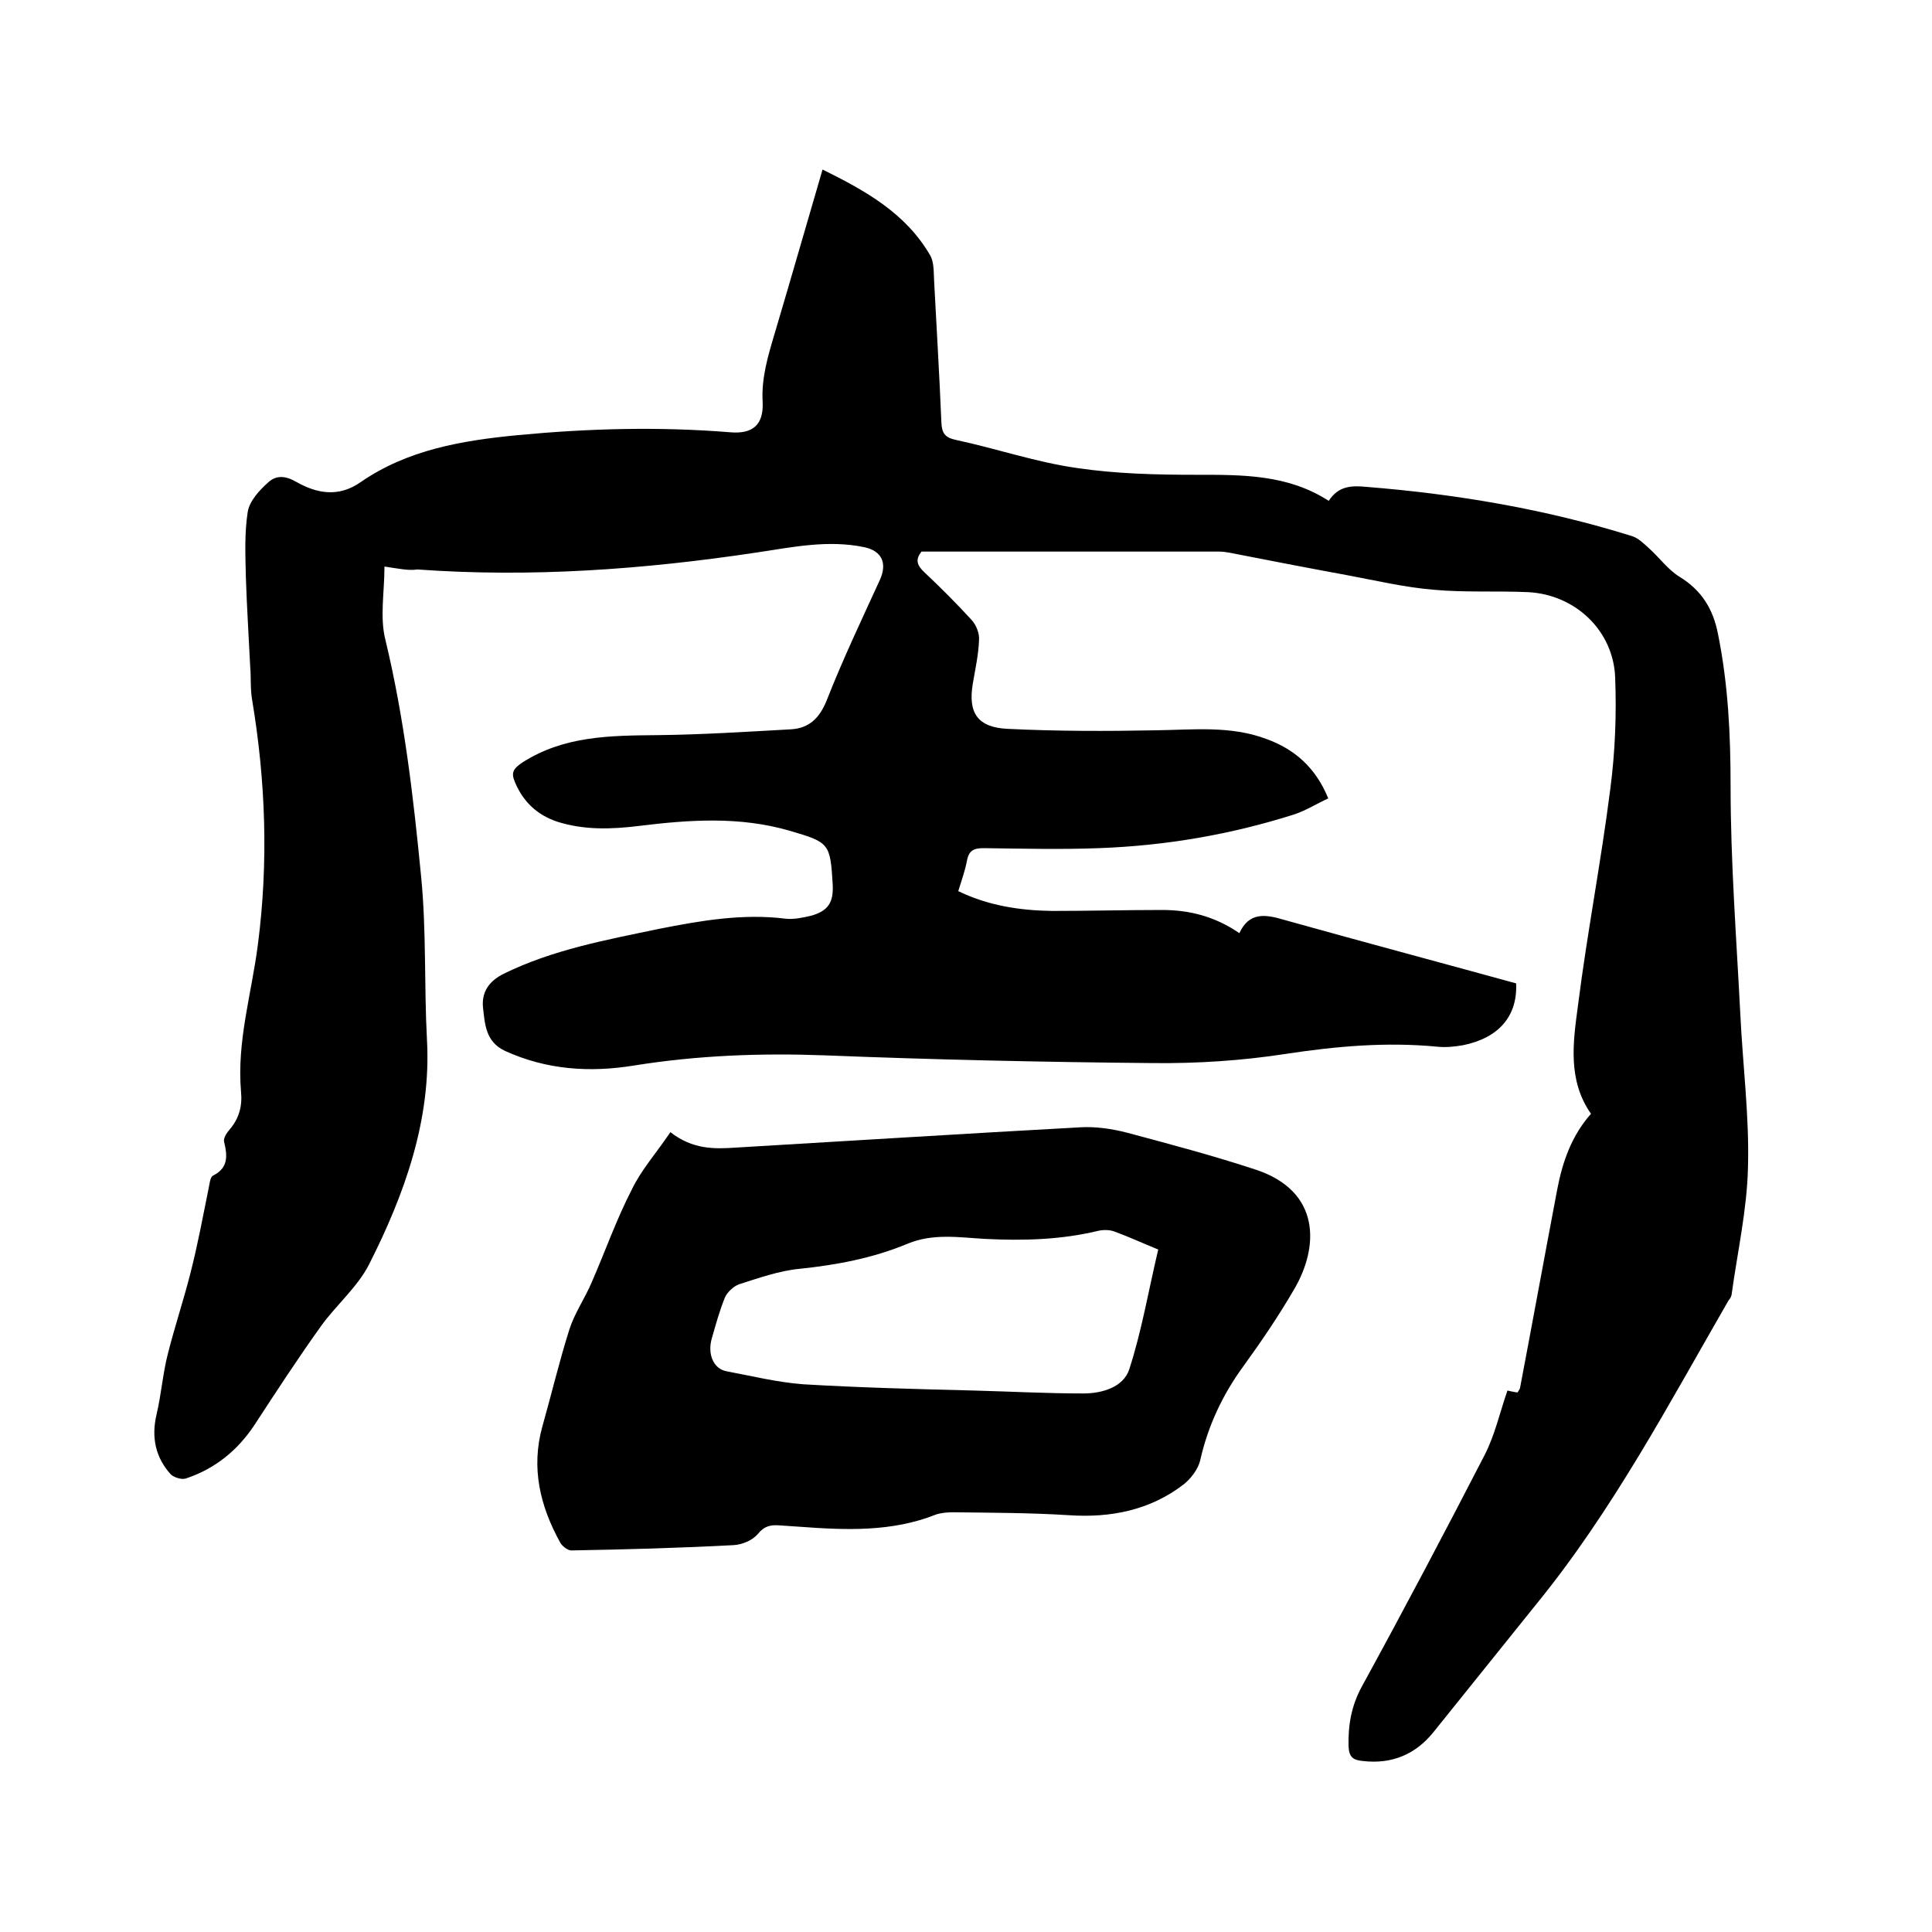 <svg enable-background="new 0 0 400 400" viewBox="0 0 400 400" xmlns="http://www.w3.org/2000/svg"><path d="m79.6 117.3c0 5.3-1 10.5.2 15.2 3.9 16.2 5.8 32.6 7.4 49.1 1.1 11.3.6 22.5 1.2 33.7.9 16.5-4.6 31.9-12 46.5-2.4 4.7-6.8 8.4-9.9 12.7-4.8 6.7-9.3 13.6-13.8 20.5-3.5 5.3-8.2 9.1-14.2 11.1-.9.3-2.4-.2-3.1-.8-3.2-3.5-4.1-7.7-3-12.4 1-4.2 1.3-8.6 2.4-12.8 1.4-5.5 3.2-10.9 4.6-16.4 1.5-5.8 2.6-11.8 3.8-17.7.2-.9.3-2.3.9-2.6 3.2-1.6 3-4.1 2.3-7-.2-.7.5-1.8 1.1-2.5 2-2.3 2.7-4.9 2.4-7.9-.9-10.4 2.2-20.3 3.5-30.5 2.2-17 1.6-33.8-1.2-50.6-.4-2.3-.2-4.6-.4-6.9-.3-6.2-.7-12.4-.9-18.6-.1-4.5-.3-9.1.4-13.5.4-2.2 2.4-4.4 4.2-6 1.6-1.5 3.5-1.5 5.9-.1 4.1 2.3 8.6 3.3 13.3 0 9.7-6.7 21-8.6 32.4-9.7 14.7-1.4 29.3-1.8 44.1-.6 4.7.4 6.9-1.6 6.7-6.2-.3-5 1.1-9.6 2.5-14.3 3.3-11.1 6.5-22.3 9.9-33.9 8.9 4.4 17.2 9 22.3 17.8.8 1.4.7 3.5.8 5.3.5 9.7 1.1 19.4 1.5 29.2.1 2.3.7 3.2 3.1 3.7 8.4 1.8 16.5 4.6 25 5.8 8.1 1.2 16.4 1.4 24.7 1.4 9.5 0 18.9-.1 27.4 5.4 2-3.1 4.7-3.2 7.8-2.9 18.7 1.5 37.1 4.6 55 10.2 1.3.4 2.5 1.6 3.6 2.6 2.1 1.9 3.8 4.3 6.2 5.8 4.6 2.8 7 6.7 8 11.9 2.1 10.4 2.6 20.8 2.6 31.5 0 15.6 1.2 31.3 2 46.9.5 10.7 1.9 21.4 1.6 32-.2 8.8-2.2 17.6-3.4 26.4-.1.4-.3.8-.6 1.1-12.4 21.5-24 43.5-39.8 62.9-7.1 8.8-14.2 17.7-21.3 26.5-3.7 4.6-8.6 6.7-14.6 6-2-.2-2.9-.7-3-3.1-.1-4.4.6-8.4 2.8-12.4 8.7-15.9 17.1-31.8 25.4-47.9 2.1-4.1 3.1-8.7 4.7-13.3.5.1 1.3.3 2.1.4.2-.4.4-.6.5-.9 2.6-13.7 5.1-27.4 7.7-41.1 1.1-5.8 3-11.2 7-15.7-4.9-7-3.7-14.9-2.7-22.4 1.9-15 4.8-29.9 6.7-44.9 1-7.6 1.3-15.4 1-23.1-.4-9.7-8.3-17.1-18-17.6-6.5-.3-13.1.1-19.6-.5-6-.5-11.9-1.9-17.8-3-8.2-1.5-16.4-3.1-24.6-4.7-.6-.1-1.3-.2-1.9-.2-20.5 0-41.1 0-61.7 0-1.4 1.7-.9 2.9.6 4.3 3.4 3.2 6.7 6.5 9.8 9.9.9 1 1.6 2.7 1.5 4.1-.1 3-.8 6.1-1.3 9.1-1 6 1 9 7.2 9.3 10.2.5 20.5.5 30.7.3 7.7-.1 15.5-1 22.9 1.8 5.8 2.1 10.2 5.9 12.8 12.3-2.4 1.1-4.6 2.5-7 3.3-13.2 4.2-26.7 6.5-40.5 7-7.9.3-15.9.1-23.8 0-2 0-3.1.4-3.5 2.6-.4 2.1-1.1 4-1.8 6.3 6.2 3 12.7 4 19.4 4.1 7.6 0 15.2-.2 22.8-.2 5.6 0 10.9 1.3 16 4.8 2-4.4 5.4-3.9 9.1-2.8 16.1 4.5 32.2 8.8 48.2 13.2.3 6.8-3.6 11.3-11 12.8-1.7.3-3.6.5-5.4.3-10.5-1-20.8-.1-31.3 1.5-9.1 1.4-18.3 2-27.5 1.9-22.6-.2-45.3-.7-67.9-1.6-13.3-.5-26.4 0-39.5 2.1-9.2 1.5-18.1.9-26.7-3-4.1-1.9-4.2-5.6-4.6-9-.3-3.1 1.1-5.4 4.3-7 10.2-5 21.2-7 32.2-9.3 8.6-1.7 17.3-3.2 26.1-2.1 1.7.2 3.6-.2 5.3-.6 3.6-1 4.7-2.8 4.5-6.5-.5-8.5-.7-8.7-8.9-11.1-10.3-3-20.7-2.3-31.2-1-5.7.7-11.4.9-17-.9-4.1-1.4-7-4.1-8.7-8.2-.8-1.9-.4-2.7 1.5-4 8.7-5.6 18.3-5.6 28.1-5.7 9.2-.1 18.4-.7 27.5-1.2 3.8-.2 6-2.3 7.5-6.1 3.3-8.4 7.2-16.6 11-24.9 1.5-3.4.4-5.9-3.2-6.7-7.6-1.6-15 0-22.4 1.1-23.3 3.5-46.7 5.2-70.2 3.5-1.8.3-4-.2-6.8-.6z"/><path d="m138.8 234.4c4.6 3.6 9.1 3.5 13.5 3.2 23.8-1.4 47.5-2.9 71.3-4.2 3.2-.2 6.6.3 9.7 1.1 9 2.4 18 4.8 26.8 7.7 13.4 4.5 13 16 7.8 24.8-3.2 5.5-6.8 10.8-10.5 15.9-4.3 5.9-7.3 12.3-8.9 19.4-.4 1.8-1.9 3.8-3.4 5-7 5.4-15.2 7-23.9 6.4-7.9-.5-15.9-.5-23.8-.6-1.2 0-2.6.1-3.7.5-9.1 3.6-18.6 3.2-28.1 2.5-1.5-.1-3-.2-4.4-.3-1.8-.1-3 .2-4.3 1.8-1.1 1.3-3.2 2.2-5 2.3-11.2.6-22.4.9-33.6 1.1-.8 0-1.9-.9-2.3-1.6-4.2-7.6-6.1-15.5-3.7-24.1 1.9-6.7 3.5-13.5 5.6-20.1 1.1-3.4 3.2-6.4 4.6-9.7 2.8-6.4 5.1-13 8.3-19.2 1.9-4 5.1-7.6 8-11.9zm101 24.3c-3.2-1.3-6-2.6-9-3.7-1-.4-2.3-.4-3.3-.2-7.8 1.9-15.7 2.1-23.6 1.7-5.3-.3-10.7-1.2-16 1-7.2 3-14.7 4.4-22.4 5.2-4.2.4-8.4 1.9-12.5 3.2-1.1.4-2.4 1.6-2.9 2.7-1.1 2.7-1.9 5.6-2.7 8.4-1 3.3.3 6.4 3 6.9 5.3 1 10.6 2.3 15.9 2.7 11.8.7 23.6 1 35.5 1.3 7.5.2 15 .6 22.5.6 3.9 0 8.3-1.3 9.5-5 2.6-8 4-16.4 6-24.8z"/></svg>